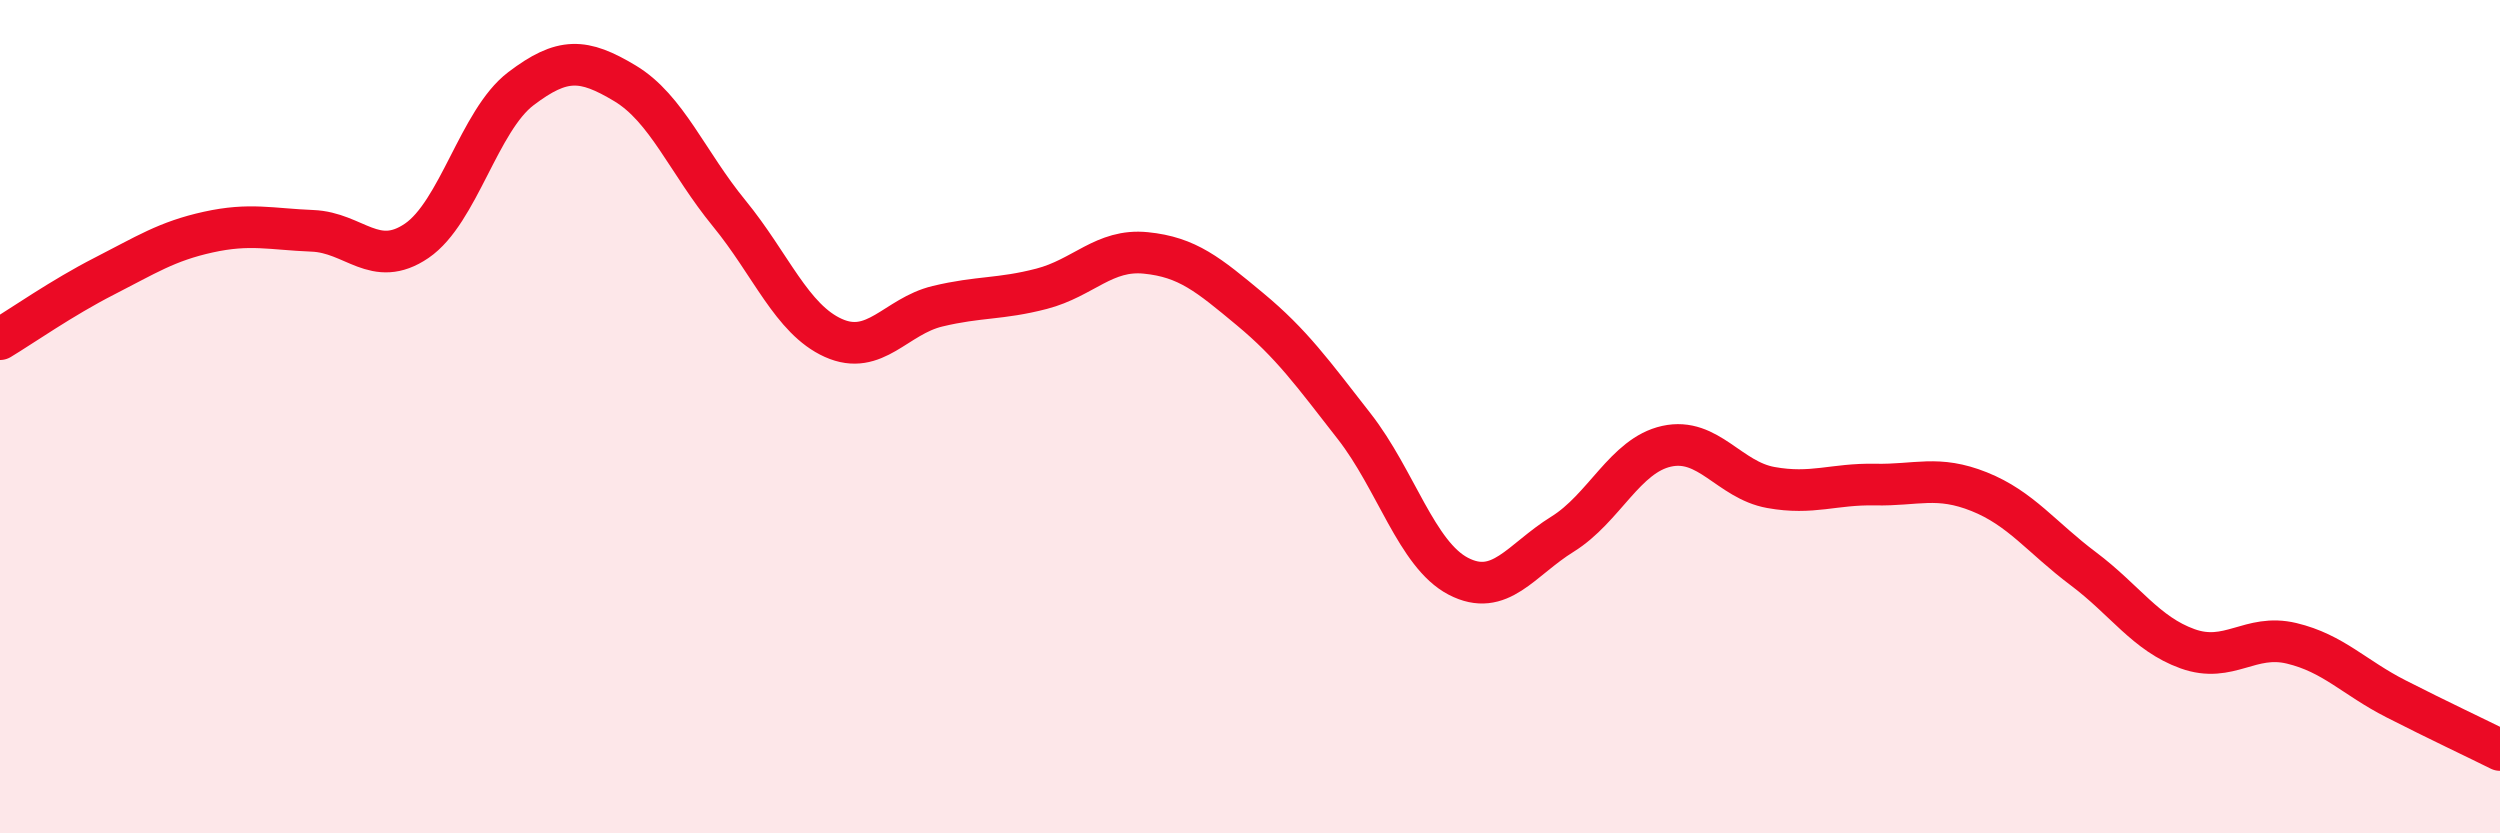 
    <svg width="60" height="20" viewBox="0 0 60 20" xmlns="http://www.w3.org/2000/svg">
      <path
        d="M 0,8.14 C 0.5,7.84 1.5,7.14 2.5,6.63 C 3.5,6.12 4,5.79 5,5.57 C 6,5.35 6.5,5.5 7.5,5.54 C 8.5,5.58 9,6.46 10,5.78 C 11,5.1 11.5,2.89 12.5,2.13 C 13.5,1.37 14,1.4 15,2 C 16,2.6 16.5,3.9 17.5,5.12 C 18.5,6.34 19,7.66 20,8.11 C 21,8.56 21.5,7.59 22.5,7.35 C 23.5,7.11 24,7.19 25,6.93 C 26,6.67 26.5,5.97 27.5,6.07 C 28.5,6.17 29,6.59 30,7.42 C 31,8.25 31.5,8.95 32.5,10.23 C 33.5,11.51 34,13.31 35,13.83 C 36,14.35 36.5,13.44 37.5,12.82 C 38.5,12.2 39,10.93 40,10.71 C 41,10.49 41.5,11.52 42.5,11.7 C 43.5,11.88 44,11.61 45,11.63 C 46,11.65 46.5,11.4 47.5,11.8 C 48.5,12.2 49,12.9 50,13.65 C 51,14.4 51.5,15.21 52.5,15.57 C 53.5,15.93 54,15.2 55,15.44 C 56,15.68 56.5,16.26 57.5,16.77 C 58.5,17.28 59.5,17.75 60,18L60 20L0 20Z"
        fill="#EB0A25"
        opacity="0.1"
        stroke-linecap="round"
        stroke-linejoin="round"
      />
      <path
        d="M 0,8.14 C 0.5,7.84 1.5,7.14 2.5,6.63 C 3.5,6.12 4,5.79 5,5.57 C 6,5.35 6.5,5.5 7.5,5.54 C 8.5,5.58 9,6.46 10,5.78 C 11,5.1 11.5,2.89 12.5,2.13 C 13.5,1.37 14,1.4 15,2 C 16,2.6 16.5,3.9 17.5,5.12 C 18.5,6.34 19,7.66 20,8.11 C 21,8.56 21.5,7.59 22.5,7.35 C 23.5,7.11 24,7.19 25,6.93 C 26,6.67 26.5,5.97 27.5,6.07 C 28.5,6.17 29,6.59 30,7.42 C 31,8.25 31.5,8.95 32.5,10.23 C 33.5,11.51 34,13.31 35,13.83 C 36,14.35 36.5,13.44 37.5,12.82 C 38.5,12.2 39,10.93 40,10.71 C 41,10.49 41.5,11.52 42.5,11.7 C 43.5,11.88 44,11.61 45,11.63 C 46,11.65 46.5,11.4 47.5,11.8 C 48.5,12.2 49,12.9 50,13.65 C 51,14.4 51.5,15.21 52.5,15.57 C 53.5,15.93 54,15.2 55,15.44 C 56,15.68 56.5,16.26 57.5,16.77 C 58.5,17.28 59.5,17.75 60,18"
        stroke="#EB0A25"
        stroke-width="1"
        fill="none"
        stroke-linecap="round"
        stroke-linejoin="round"
      />
    </svg>
  
